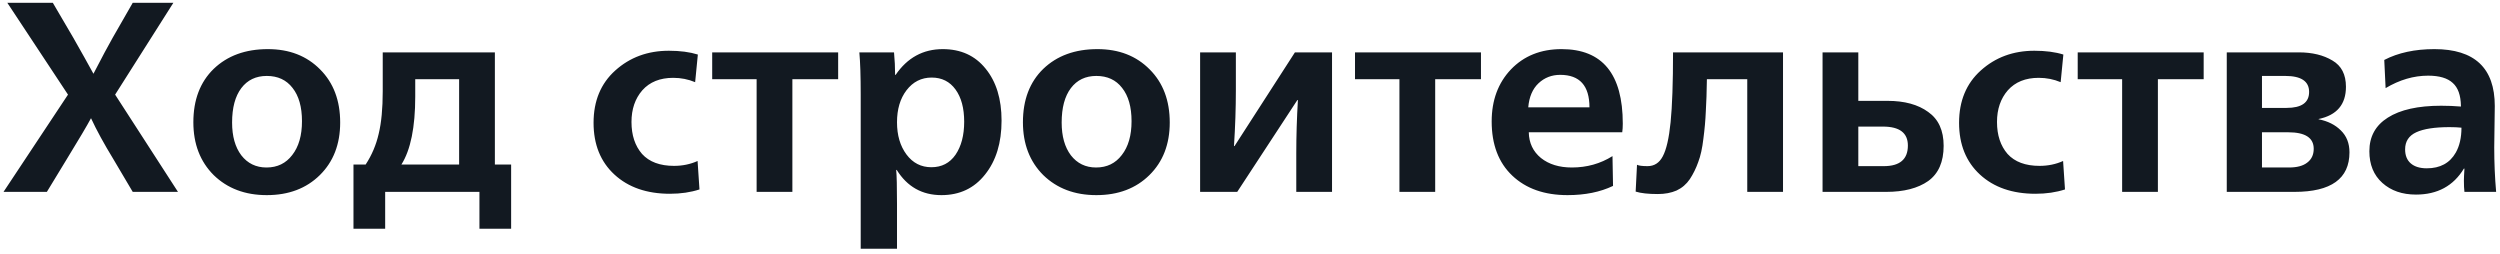 <?xml version="1.0" encoding="UTF-8"?> <svg xmlns="http://www.w3.org/2000/svg" width="443" height="45" viewBox="0 0 443 45" fill="none"> <path d="M0.624 34L12.048 16.768L1.296 0.496H9.36L12.96 6.64C14.4 9.168 15.6 11.312 16.56 13.072C18.064 10.16 19.2 8.032 19.968 6.688L23.52 0.496H30.72L20.4 16.768L31.536 34H23.52L20.112 28.24C18.416 25.456 17.088 23.024 16.128 20.944C15.424 22.256 13.984 24.688 11.808 28.24L8.304 34H0.624ZM47.271 34.576C43.431 34.576 40.295 33.392 37.863 31.024C35.463 28.624 34.263 25.504 34.263 21.664C34.263 17.696 35.463 14.544 37.863 12.208C40.295 9.872 43.495 8.704 47.463 8.704C51.271 8.704 54.359 9.904 56.727 12.304C59.095 14.672 60.279 17.808 60.279 21.712C60.279 25.552 59.079 28.656 56.679 31.024C54.279 33.392 51.143 34.576 47.271 34.576ZM47.223 29.68C49.143 29.68 50.663 28.944 51.783 27.472C52.935 26 53.511 24 53.511 21.472C53.511 18.944 52.951 16.976 51.831 15.568C50.743 14.16 49.223 13.456 47.271 13.456C45.351 13.456 43.847 14.176 42.759 15.616C41.671 17.056 41.127 19.088 41.127 21.712C41.127 24.144 41.671 26.08 42.759 27.52C43.879 28.96 45.367 29.68 47.223 29.68ZM62.636 40.528V29.152H64.796C65.884 27.488 66.652 25.68 67.1 23.728C67.58 21.744 67.82 19.232 67.82 16.192V9.28H87.692V29.152H90.572V40.528H84.956V34H68.252V40.528H62.636ZM71.132 29.152H81.356V14.032H73.58V17.104C73.58 22.544 72.764 26.56 71.132 29.152ZM118.715 34.336C114.619 34.336 111.339 33.2 108.875 30.928C106.411 28.656 105.179 25.6 105.179 21.76C105.179 17.888 106.459 14.8 109.019 12.496C111.611 10.16 114.779 8.992 118.523 8.992C120.507 8.992 122.219 9.216 123.659 9.664L123.179 14.56C121.963 14.048 120.667 13.792 119.291 13.792C116.955 13.792 115.131 14.528 113.819 16C112.539 17.472 111.899 19.344 111.899 21.616C111.899 23.952 112.523 25.84 113.771 27.28C115.051 28.688 116.939 29.392 119.435 29.392C120.939 29.392 122.331 29.104 123.611 28.528L123.947 33.568C122.379 34.08 120.635 34.336 118.715 34.336ZM134.073 34V14.032H126.201V9.28H148.521V14.032H140.409V34H134.073ZM152.517 44.08V16.768C152.517 13.504 152.437 11.008 152.277 9.28H158.421C158.549 10.624 158.613 11.952 158.613 13.264H158.709C160.789 10.224 163.573 8.704 167.061 8.704C170.261 8.704 172.789 9.856 174.645 12.16C176.533 14.464 177.477 17.536 177.477 21.376C177.477 25.312 176.501 28.496 174.549 30.928C172.629 33.36 170.053 34.576 166.821 34.576C163.397 34.576 160.757 33.088 158.901 30.112H158.805C158.901 31.072 158.949 33.072 158.949 36.112V44.08H152.517ZM160.629 27.376C161.749 28.88 163.221 29.632 165.045 29.632C166.869 29.632 168.293 28.896 169.317 27.424C170.341 25.92 170.853 23.968 170.853 21.568C170.853 19.168 170.341 17.264 169.317 15.856C168.293 14.448 166.885 13.744 165.093 13.744C163.269 13.744 161.781 14.496 160.629 16C159.509 17.472 158.949 19.36 158.949 21.664C158.949 23.968 159.509 25.872 160.629 27.376ZM194.271 34.576C190.431 34.576 187.295 33.392 184.863 31.024C182.463 28.624 181.263 25.504 181.263 21.664C181.263 17.696 182.463 14.544 184.863 12.208C187.295 9.872 190.495 8.704 194.463 8.704C198.271 8.704 201.359 9.904 203.727 12.304C206.095 14.672 207.279 17.808 207.279 21.712C207.279 25.552 206.079 28.656 203.679 31.024C201.279 33.392 198.143 34.576 194.271 34.576ZM194.223 29.68C196.143 29.68 197.663 28.944 198.783 27.472C199.935 26 200.511 24 200.511 21.472C200.511 18.944 199.951 16.976 198.831 15.568C197.743 14.16 196.223 13.456 194.271 13.456C192.351 13.456 190.847 14.176 189.759 15.616C188.671 17.056 188.127 19.088 188.127 21.712C188.127 24.144 188.671 26.08 189.759 27.52C190.879 28.96 192.367 29.68 194.223 29.68ZM212.66 34V9.28H218.996V15.952C218.996 19.152 218.884 22.464 218.66 25.888H218.756L229.46 9.28H236.036V34H229.7V27.184C229.7 24.144 229.796 20.992 229.988 17.728H229.892L219.236 34H212.66ZM247.979 34V14.032H240.107V9.28H262.427V14.032H254.315V34H247.979ZM277.765 34.576C273.669 34.576 270.405 33.424 267.973 31.12C265.541 28.816 264.325 25.616 264.325 21.52C264.325 17.776 265.461 14.704 267.733 12.304C270.037 9.904 273.029 8.704 276.709 8.704C283.941 8.704 287.557 13.104 287.557 21.904C287.557 22.48 287.525 22.992 287.461 23.44H270.901C270.933 25.328 271.653 26.848 273.061 28C274.469 29.12 276.293 29.68 278.533 29.68C281.189 29.68 283.589 29.008 285.733 27.664L285.829 32.944C283.557 34.032 280.869 34.576 277.765 34.576ZM270.805 19.024H281.653C281.653 15.184 279.925 13.264 276.469 13.264C274.965 13.264 273.685 13.76 272.629 14.752C271.573 15.744 270.965 17.168 270.805 19.024ZM293.774 34.384C292.078 34.384 290.766 34.24 289.838 33.952L290.078 29.2C290.398 29.36 291.022 29.44 291.95 29.44C293.134 29.44 294.03 28.864 294.638 27.712C295.278 26.528 295.742 24.512 296.03 21.664C296.318 18.784 296.462 14.656 296.462 9.28H315.95V34H309.614V14.032H302.462C302.43 16.272 302.366 18.176 302.27 19.744C302.206 21.28 302.062 22.896 301.838 24.592C301.646 26.256 301.342 27.632 300.926 28.72C300.542 29.808 300.046 30.816 299.438 31.744C298.83 32.64 298.046 33.312 297.086 33.76C296.126 34.176 295.022 34.384 293.774 34.384ZM322.957 34V9.28H329.293V17.872H334.477C337.485 17.872 339.885 18.528 341.677 19.84C343.501 21.12 344.413 23.12 344.413 25.84C344.413 28.688 343.501 30.768 341.677 32.08C339.853 33.36 337.373 34 334.237 34H322.957ZM329.293 29.44H333.805C336.653 29.44 338.077 28.224 338.077 25.792C338.077 23.552 336.605 22.432 333.661 22.432H329.293V29.44ZM360.684 34.336C356.588 34.336 353.308 33.2 350.844 30.928C348.38 28.656 347.148 25.6 347.148 21.76C347.148 17.888 348.428 14.8 350.988 12.496C353.58 10.16 356.748 8.992 360.492 8.992C362.476 8.992 364.188 9.216 365.628 9.664L365.148 14.56C363.932 14.048 362.636 13.792 361.26 13.792C358.924 13.792 357.1 14.528 355.788 16C354.508 17.472 353.868 19.344 353.868 21.616C353.868 23.952 354.492 25.84 355.74 27.28C357.02 28.688 358.908 29.392 361.404 29.392C362.908 29.392 364.3 29.104 365.58 28.528L365.916 33.568C364.348 34.08 362.604 34.336 360.684 34.336ZM376.042 34V14.032H368.17V9.28H390.49V14.032H382.378V34H376.042ZM394.582 34V9.28H407.35C409.718 9.28 411.702 9.76 413.302 10.72C414.902 11.648 415.702 13.2 415.702 15.376C415.702 18.512 414.086 20.416 410.854 21.088V21.136C412.486 21.456 413.798 22.112 414.79 23.104C415.814 24.096 416.326 25.392 416.326 26.992C416.326 31.664 413.078 34 406.582 34H394.582ZM400.822 19.12H405.19C407.846 19.12 409.174 18.176 409.174 16.288C409.174 14.4 407.766 13.456 404.95 13.456H400.822V19.12ZM400.822 29.68H405.622C407.03 29.68 408.102 29.392 408.838 28.816C409.606 28.24 409.99 27.424 409.99 26.368C409.99 24.416 408.486 23.44 405.478 23.44H400.822V29.68ZM428.107 34.48C425.675 34.48 423.691 33.792 422.155 32.416C420.619 31.04 419.851 29.168 419.851 26.8C419.851 24.208 420.939 22.224 423.115 20.848C425.323 19.44 428.475 18.736 432.571 18.736C433.755 18.736 434.923 18.784 436.075 18.88V18.736C436.043 16.88 435.563 15.536 434.635 14.704C433.707 13.84 432.251 13.408 430.267 13.408C427.707 13.408 425.195 14.144 422.731 15.616L422.491 10.624C424.955 9.344 427.915 8.704 431.371 8.704C438.507 8.704 442.075 12.064 442.075 18.784C442.075 19.392 442.059 20.608 442.027 22.432C441.995 24.256 441.979 25.488 441.979 26.128C441.979 28.848 442.091 31.472 442.315 34H436.699C436.635 33.488 436.603 32.832 436.603 32.032C436.603 31.616 436.635 30.896 436.699 29.872H436.603C434.747 32.944 431.915 34.48 428.107 34.48ZM430.027 29.824C432.395 29.824 434.107 28.896 435.163 27.04C435.835 25.856 436.171 24.384 436.171 22.624C435.563 22.56 434.859 22.528 434.059 22.528C431.435 22.528 429.467 22.832 428.155 23.44C426.843 24.048 426.187 25.056 426.187 26.464C426.187 27.552 426.523 28.384 427.195 28.96C427.867 29.536 428.811 29.824 430.027 29.824Z" fill="#121921"></path> </svg> 